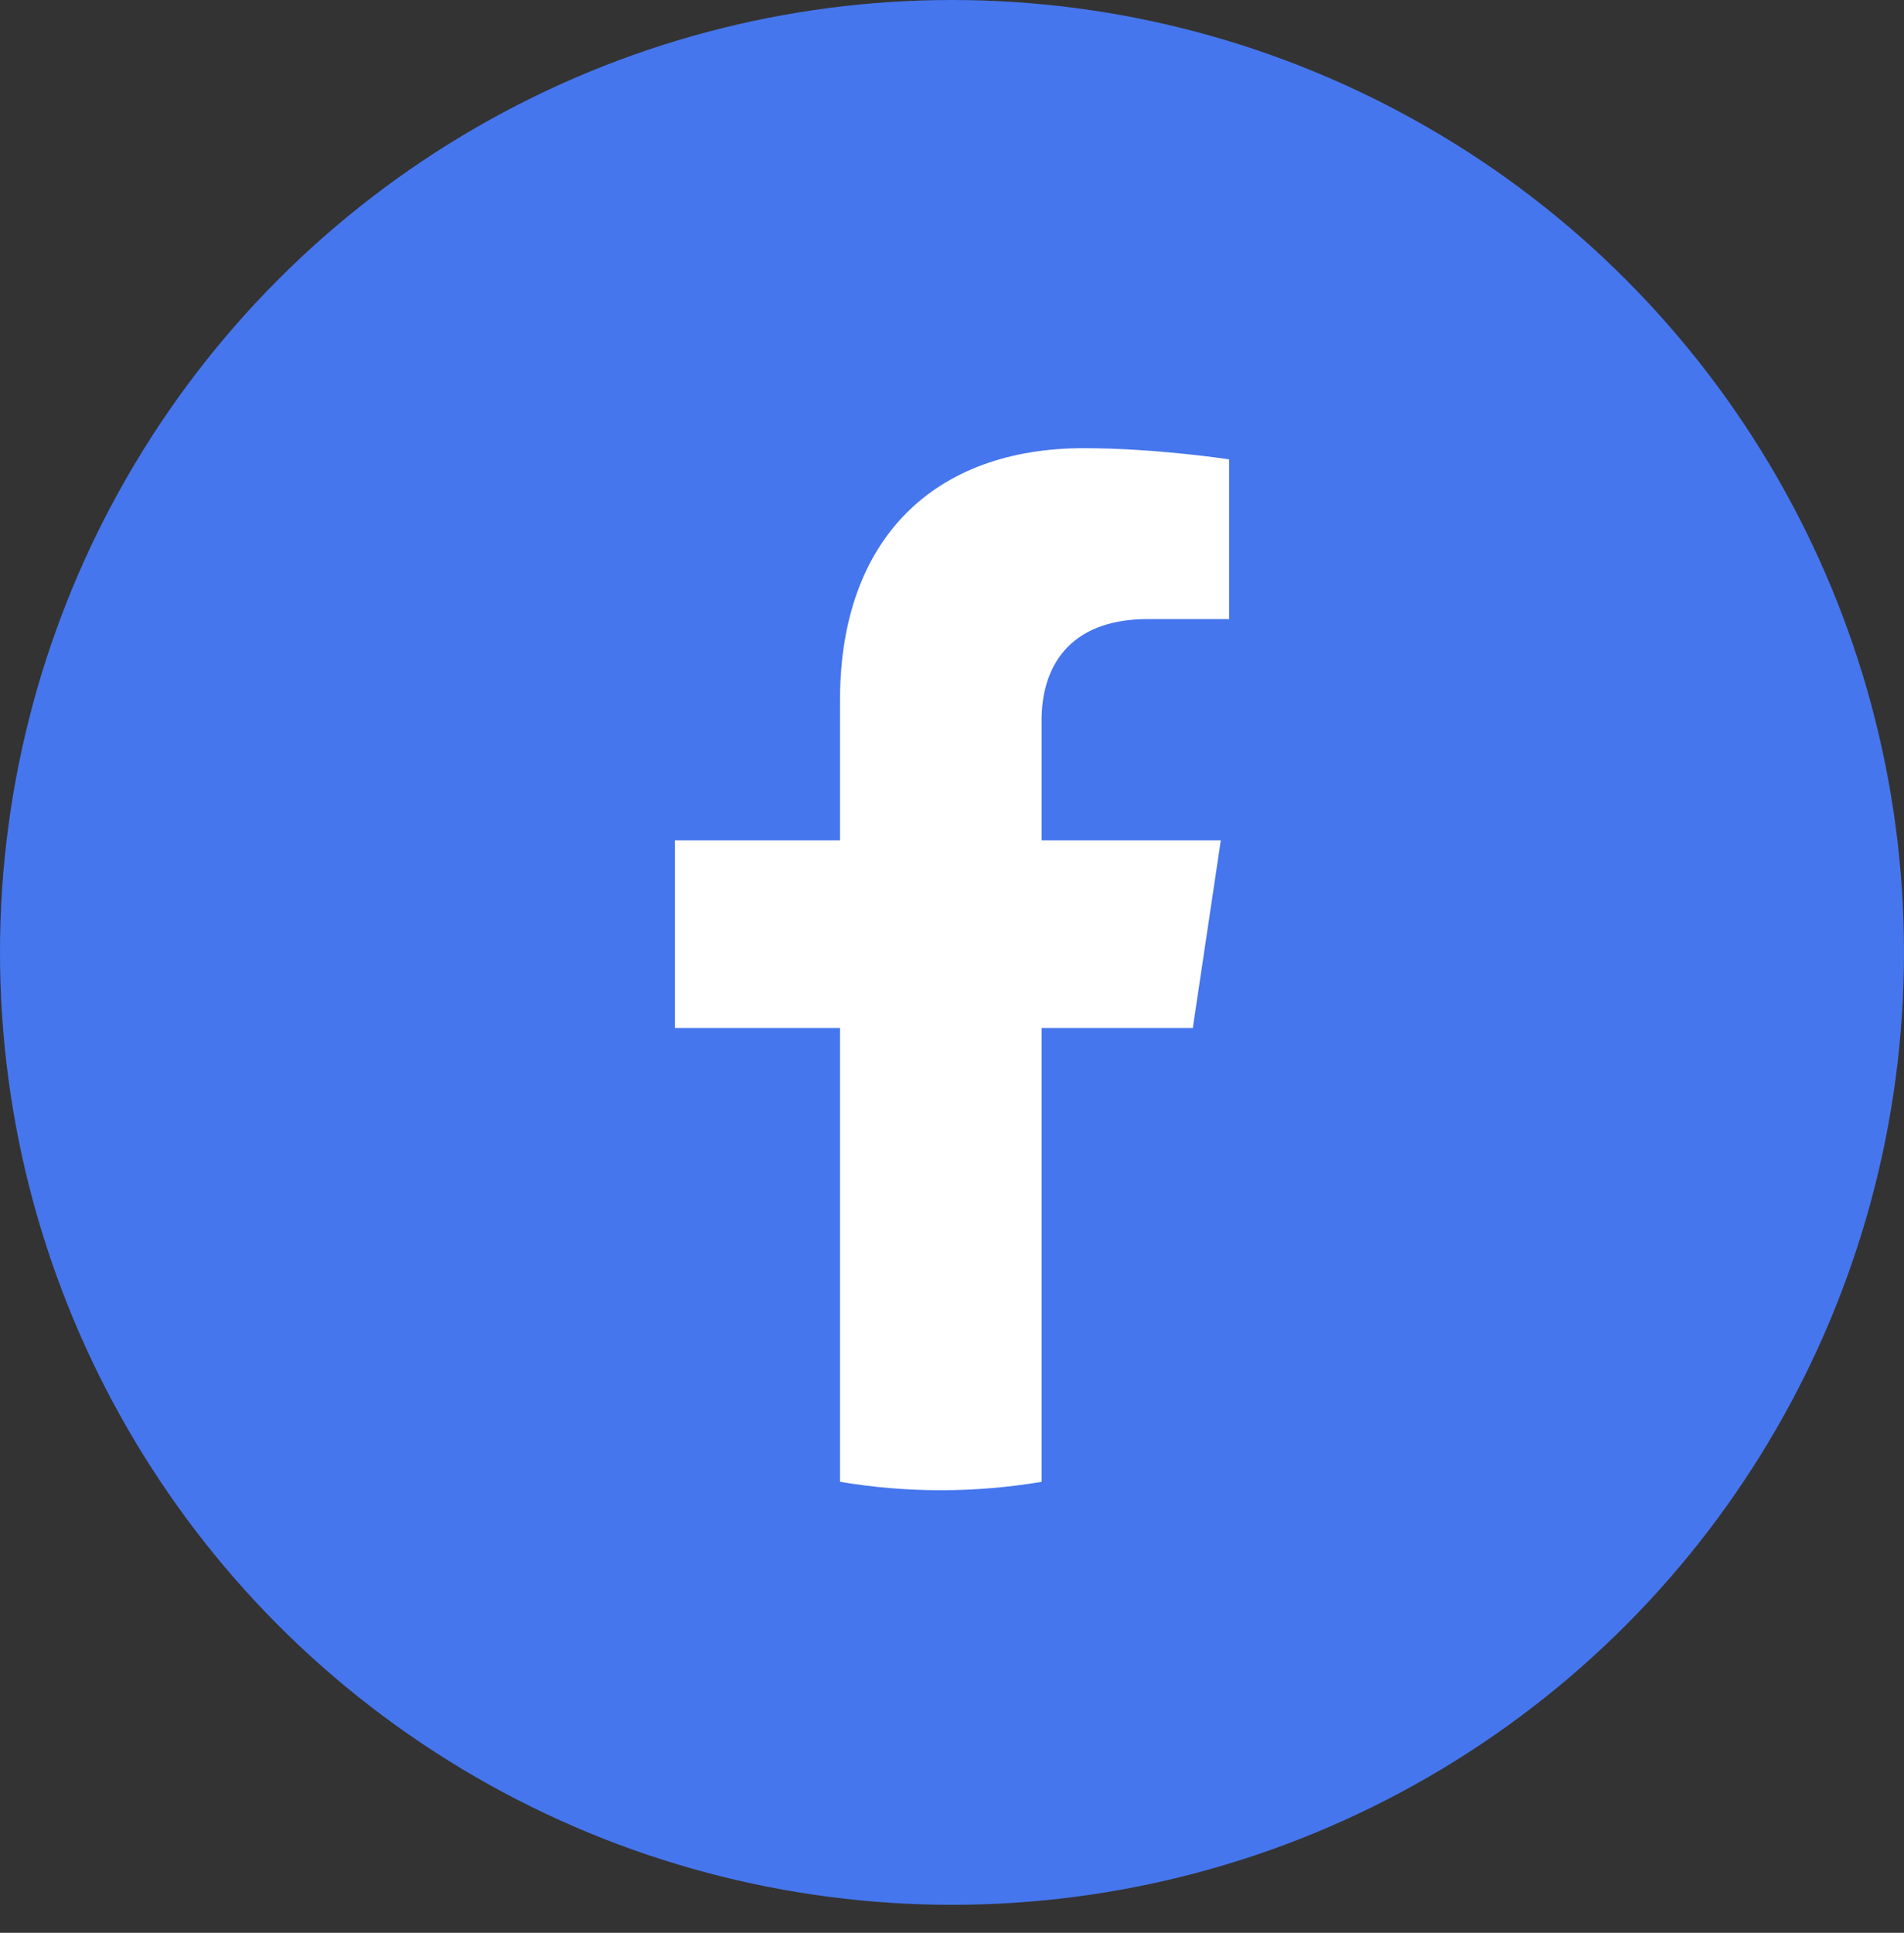 <?xml version="1.0" encoding="utf-8"?>
<!-- Generator: Adobe Illustrator 24.2.1, SVG Export Plug-In . SVG Version: 6.00 Build 0)  -->
<svg version="1.1" id="圖層_1" xmlns="http://www.w3.org/2000/svg" xmlns:xlink="http://www.w3.org/1999/xlink" x="0px" y="0px"
	 viewBox="0 0 68 69" style="enable-background:new 0 0 68 69;" xml:space="preserve">
<rect x="0" y="0" width="68" height="69" fill="#333333" stroke="none"/>
<style type="text/css">
	.st0{fill:#4676ED;}
	.st1{fill:#FFFFFF;}
</style>
<circle class="st0" cx="34" cy="34" r="34"/>
<path class="st1" d="M42.6,36.7l1-6.7h-6.4v-4.3c0-1.8,0.9-3.6,3.8-3.6h2.9v-5.7c0,0-2.6-0.4-5.2-0.4c-5.3,0-8.7,3.2-8.7,9V30h-5.9
	v6.7H30v16.2c1.2,0.2,2.4,0.3,3.6,0.3c1.2,0,2.4-0.1,3.6-0.3V36.7H42.6z"/>
</svg>
